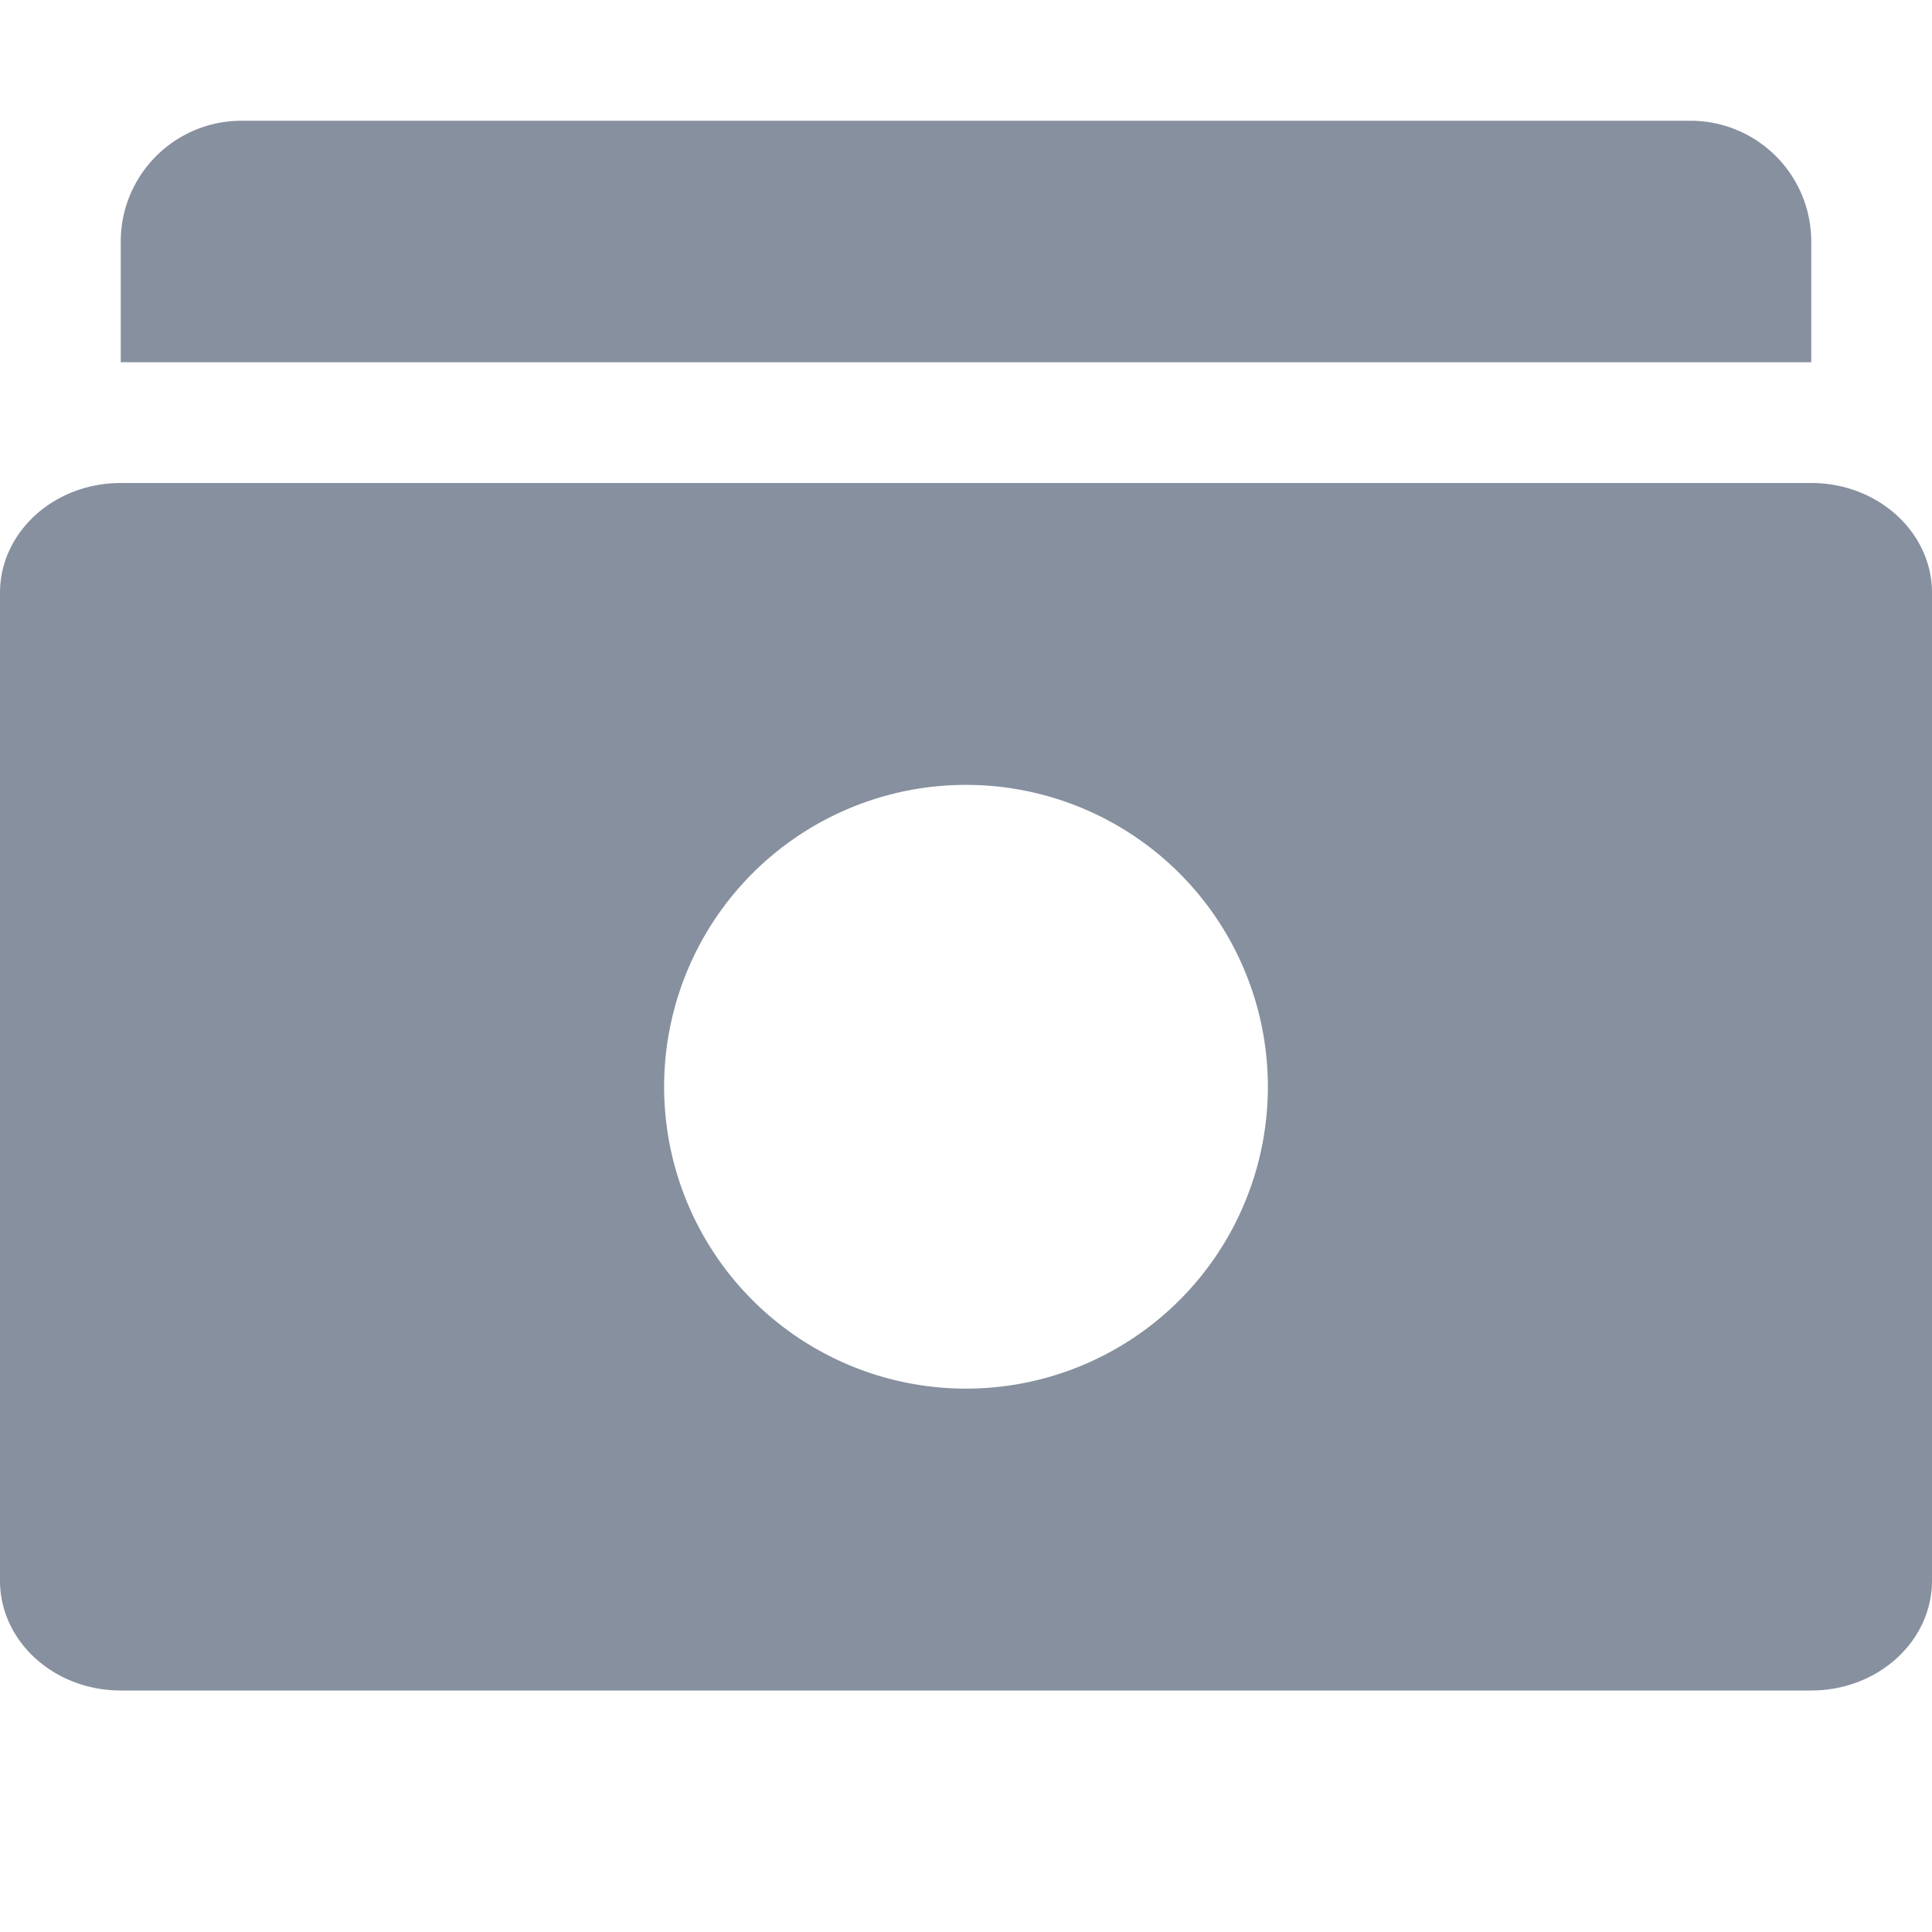 <svg xmlns:xlink="http://www.w3.org/1999/xlink" aria-hidden="true" class="SVGInline-svg SVGInline--cleaned-svg SVG-svg Icon-svg Icon--charge-svg Icon-color-svg Icon-color--gray-svg" height="24" width="24" viewBox="0 0 16 16" xmlns="http://www.w3.org/2000/svg"><path d="M1 4h14c.552 0 1 .407 1 .91v8.18c0 .503-.448.91-1 .91H1c-.552 0-1-.407-1-.91V4.91C0 4.406.448 4 1 4zm1-3h12a1 1 0 0 1 1 1v1H1V2a1 1 0 0 1 1-1zm6 10.5a2.5 2.5 0 1 0 0-5 2.5 2.5 0 0 0 0 5z" fill="#87909F"></path></svg>
